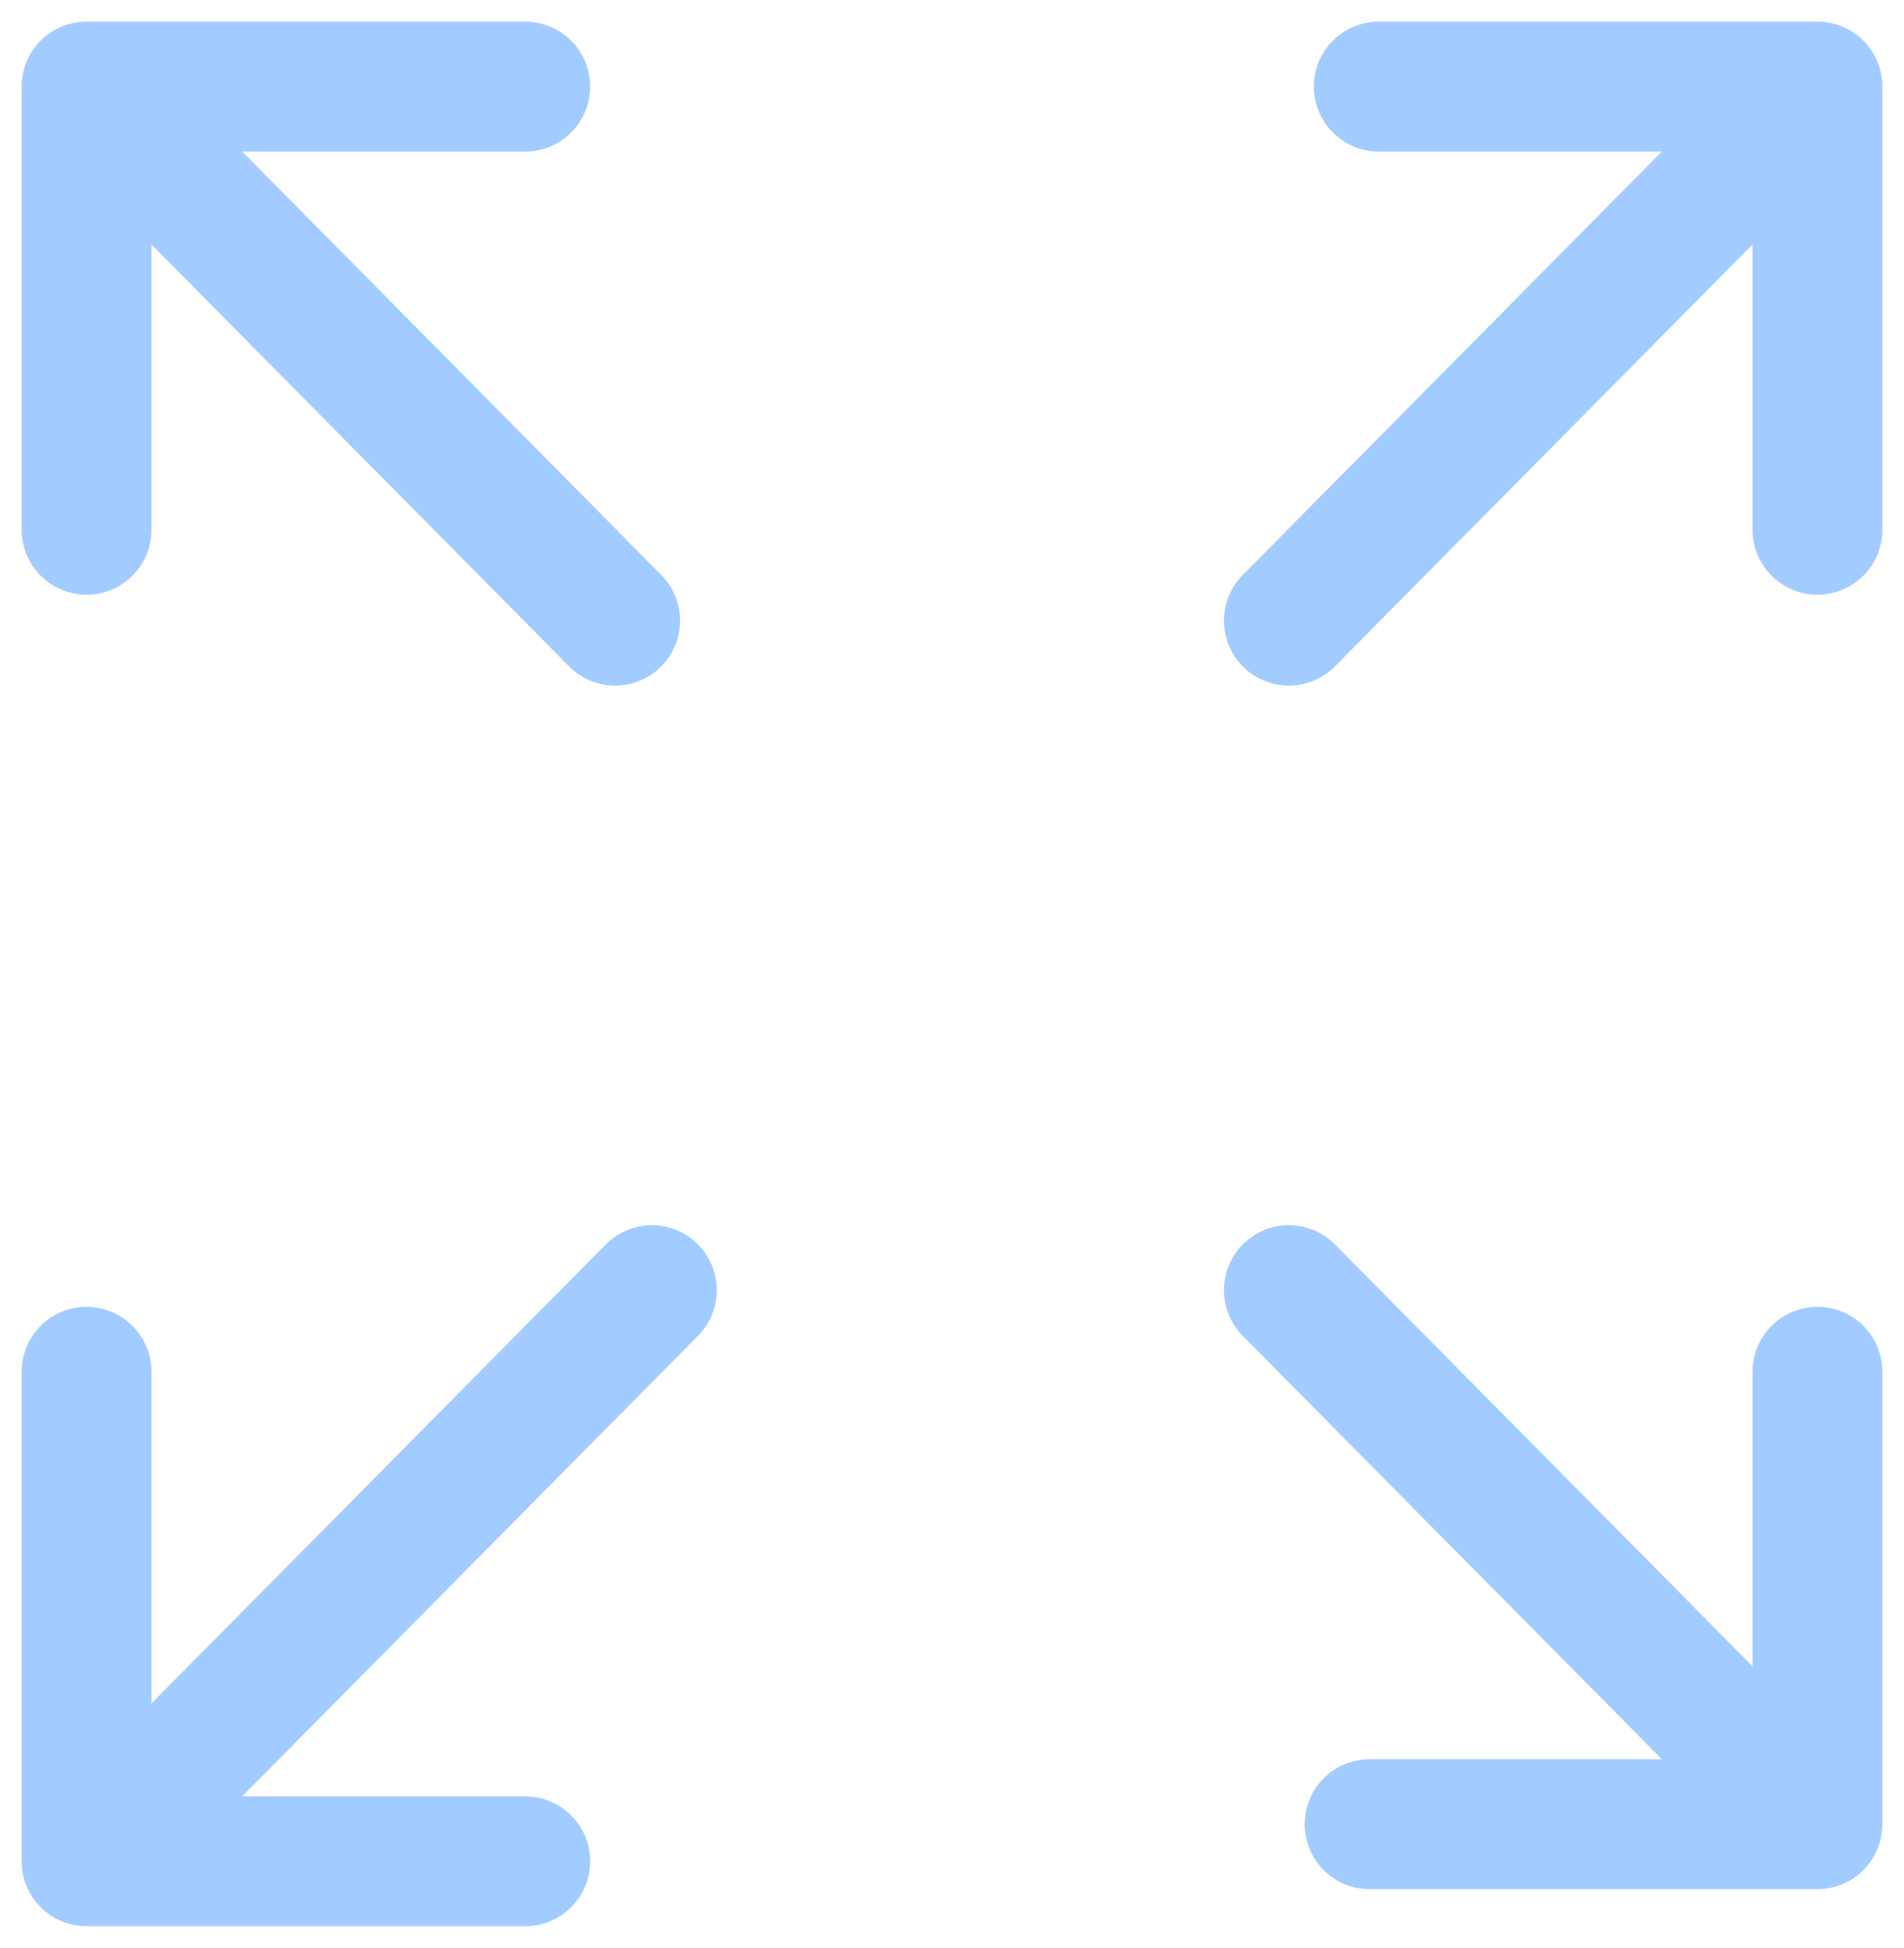 <?xml version="1.0" encoding="UTF-8"?> <svg xmlns="http://www.w3.org/2000/svg" width="44" height="45" viewBox="0 0 44 45" fill="none"><path d="M14.216 14.339L2 2M2 2V12.239M2 2H12.138M42 2V12.239M42 2L29.784 14.339M42 2H31.862M29.784 29.805L42 42.143M42 42.143V31.69M42 42.143H31.65M2 43V31.69M2 43H12.138M2 43L15.065 29.805" stroke="#A2CCFF" stroke-width="3" stroke-linecap="round"></path></svg> 